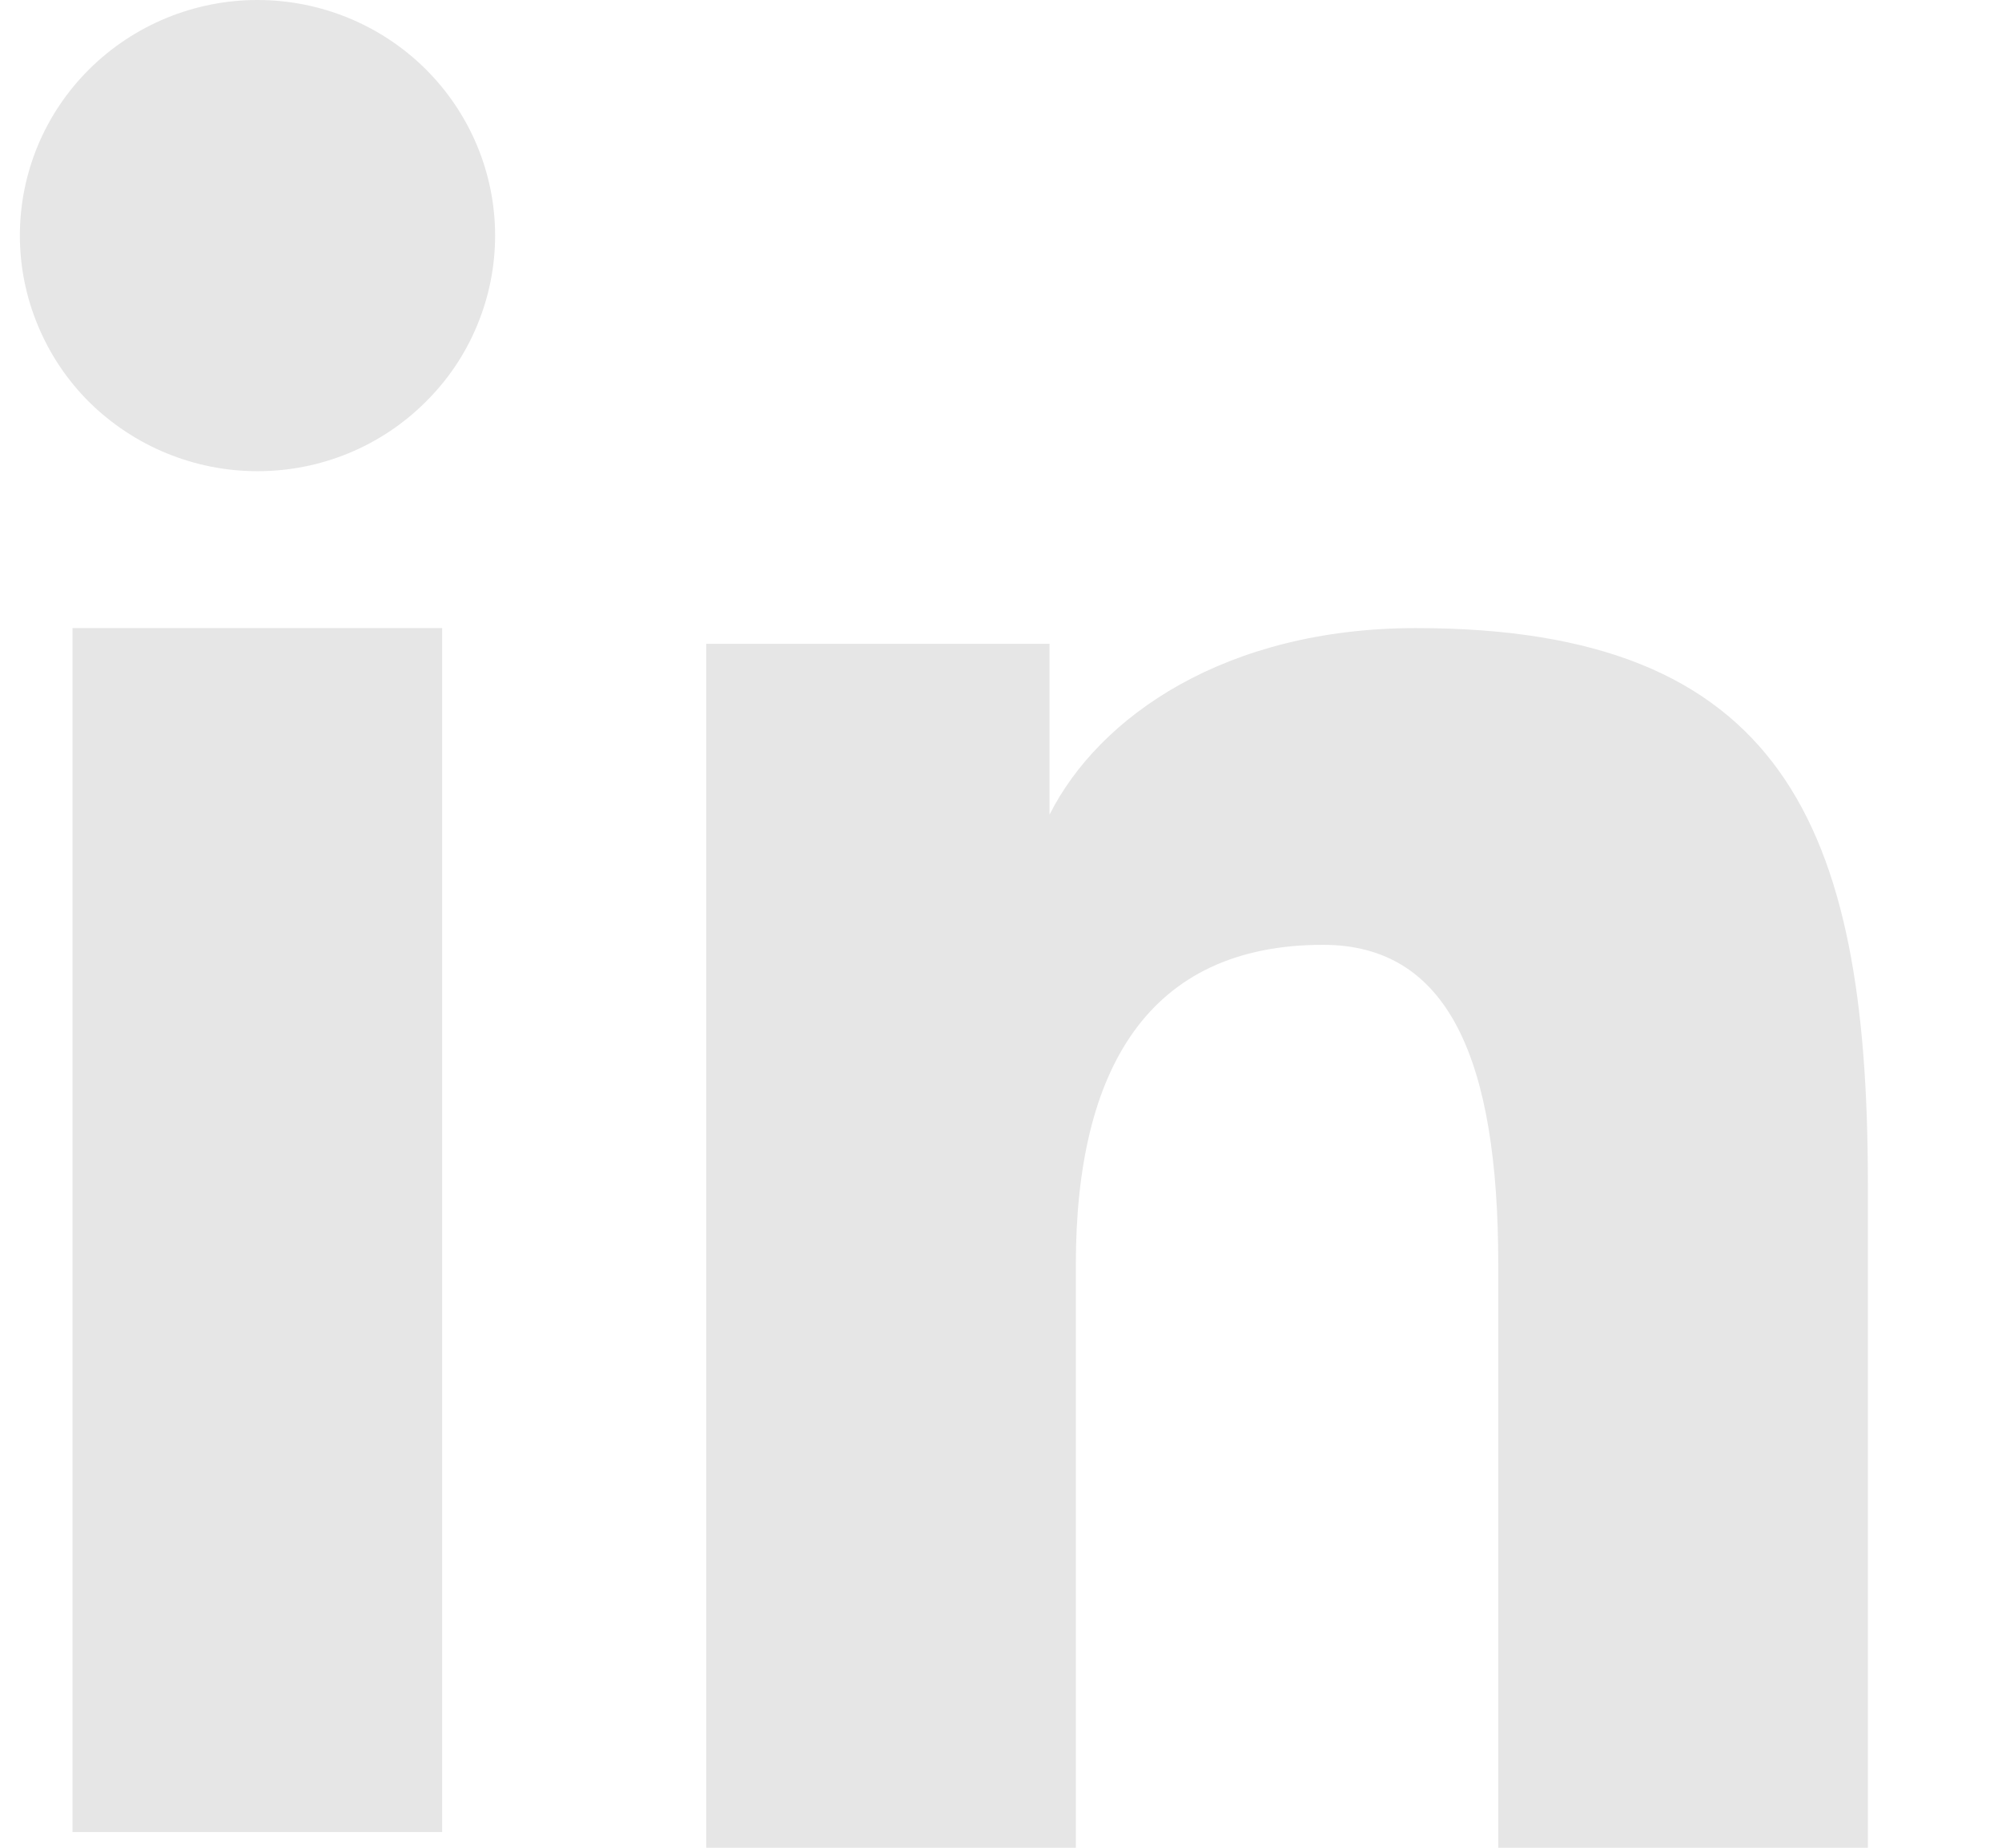 <svg width="13" height="12" viewBox="0 0 13 12" fill="none" xmlns="http://www.w3.org/2000/svg">
<path fill-rule="evenodd" clip-rule="evenodd" d="M4.586 4.181H6.815V5.291C7.136 4.653 7.959 4.079 9.196 4.079C11.566 4.079 12.129 5.35 12.129 7.682V12H9.729V8.213C9.729 6.885 9.408 6.136 8.591 6.136C7.457 6.136 6.986 6.943 6.986 8.212V12H4.586V4.181ZM0.471 11.898H2.871V4.079H0.471V11.898ZM3.215 1.53C3.215 1.731 3.175 1.93 3.097 2.116C3.02 2.302 2.906 2.47 2.763 2.611C2.473 2.9 2.08 3.061 1.671 3.06C1.263 3.06 0.871 2.899 0.58 2.612C0.437 2.47 0.324 2.301 0.247 2.116C0.169 1.93 0.129 1.731 0.129 1.53C0.129 1.124 0.291 0.735 0.581 0.448C0.871 0.161 1.263 -0 1.672 1.50159e-07C2.081 1.50159e-07 2.473 0.161 2.763 0.448C3.052 0.735 3.215 1.124 3.215 1.53Z" fill="#E6E6E6"/>
</svg>
